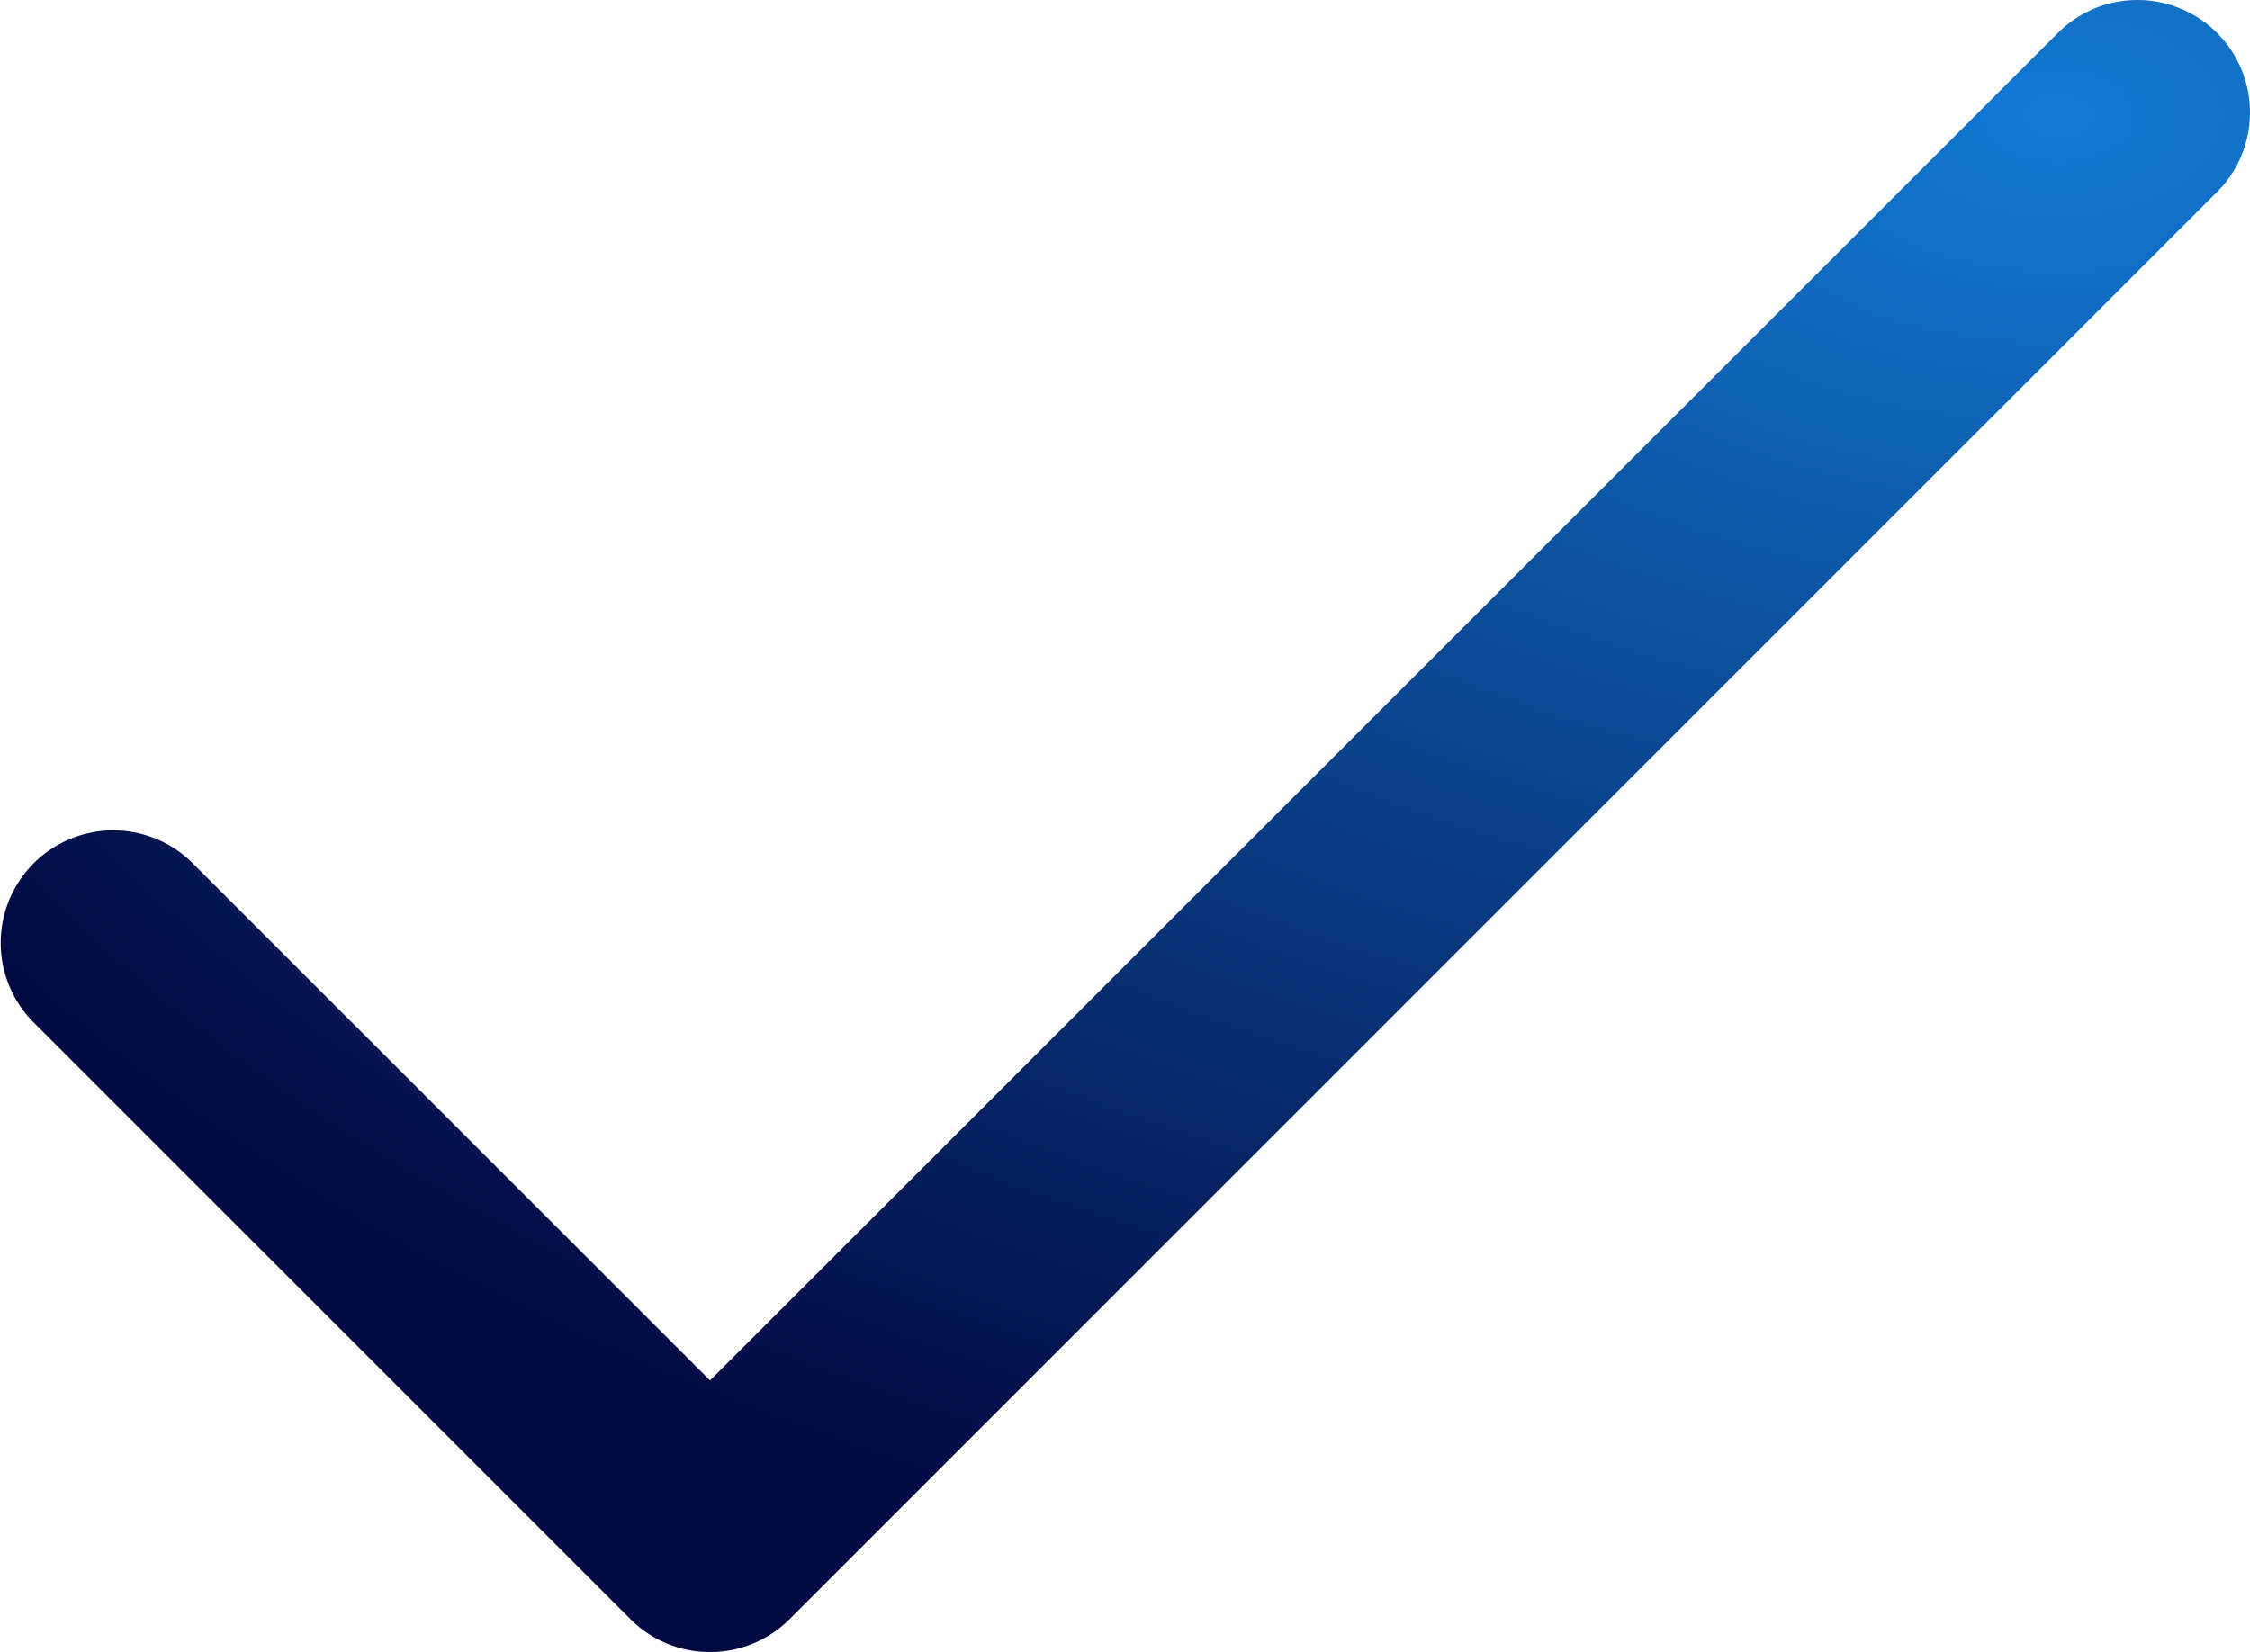 <svg id="Group_4683" data-name="Group 4683" xmlns="http://www.w3.org/2000/svg" xmlns:xlink="http://www.w3.org/1999/xlink" width="29.691" height="21.804" viewBox="0 0 29.691 21.804">
  <defs>
    <radialGradient id="radial-gradient" cx="0.911" cy="0.068" r="1.09" gradientTransform="translate(0 0.01) scale(1 0.854)" gradientUnits="objectBoundingBox">
      <stop offset="0" stop-color="#137ad3"/>
      <stop offset="1" stop-color="#010a43"/>
    </radialGradient>
  </defs>
  <path id="Path_11773" data-name="Path 11773" d="M29.256,68.432a1.485,1.485,0,0,0-2.1,0L9.37,86.218,2.534,79.382a1.485,1.485,0,0,0-2.1,2.1l7.886,7.886a1.485,1.485,0,0,0,2.1,0L29.256,70.532A1.485,1.485,0,0,0,29.256,68.432Z" transform="translate(0 -67.997)" fill="url(#radial-gradient)"/>
</svg>
